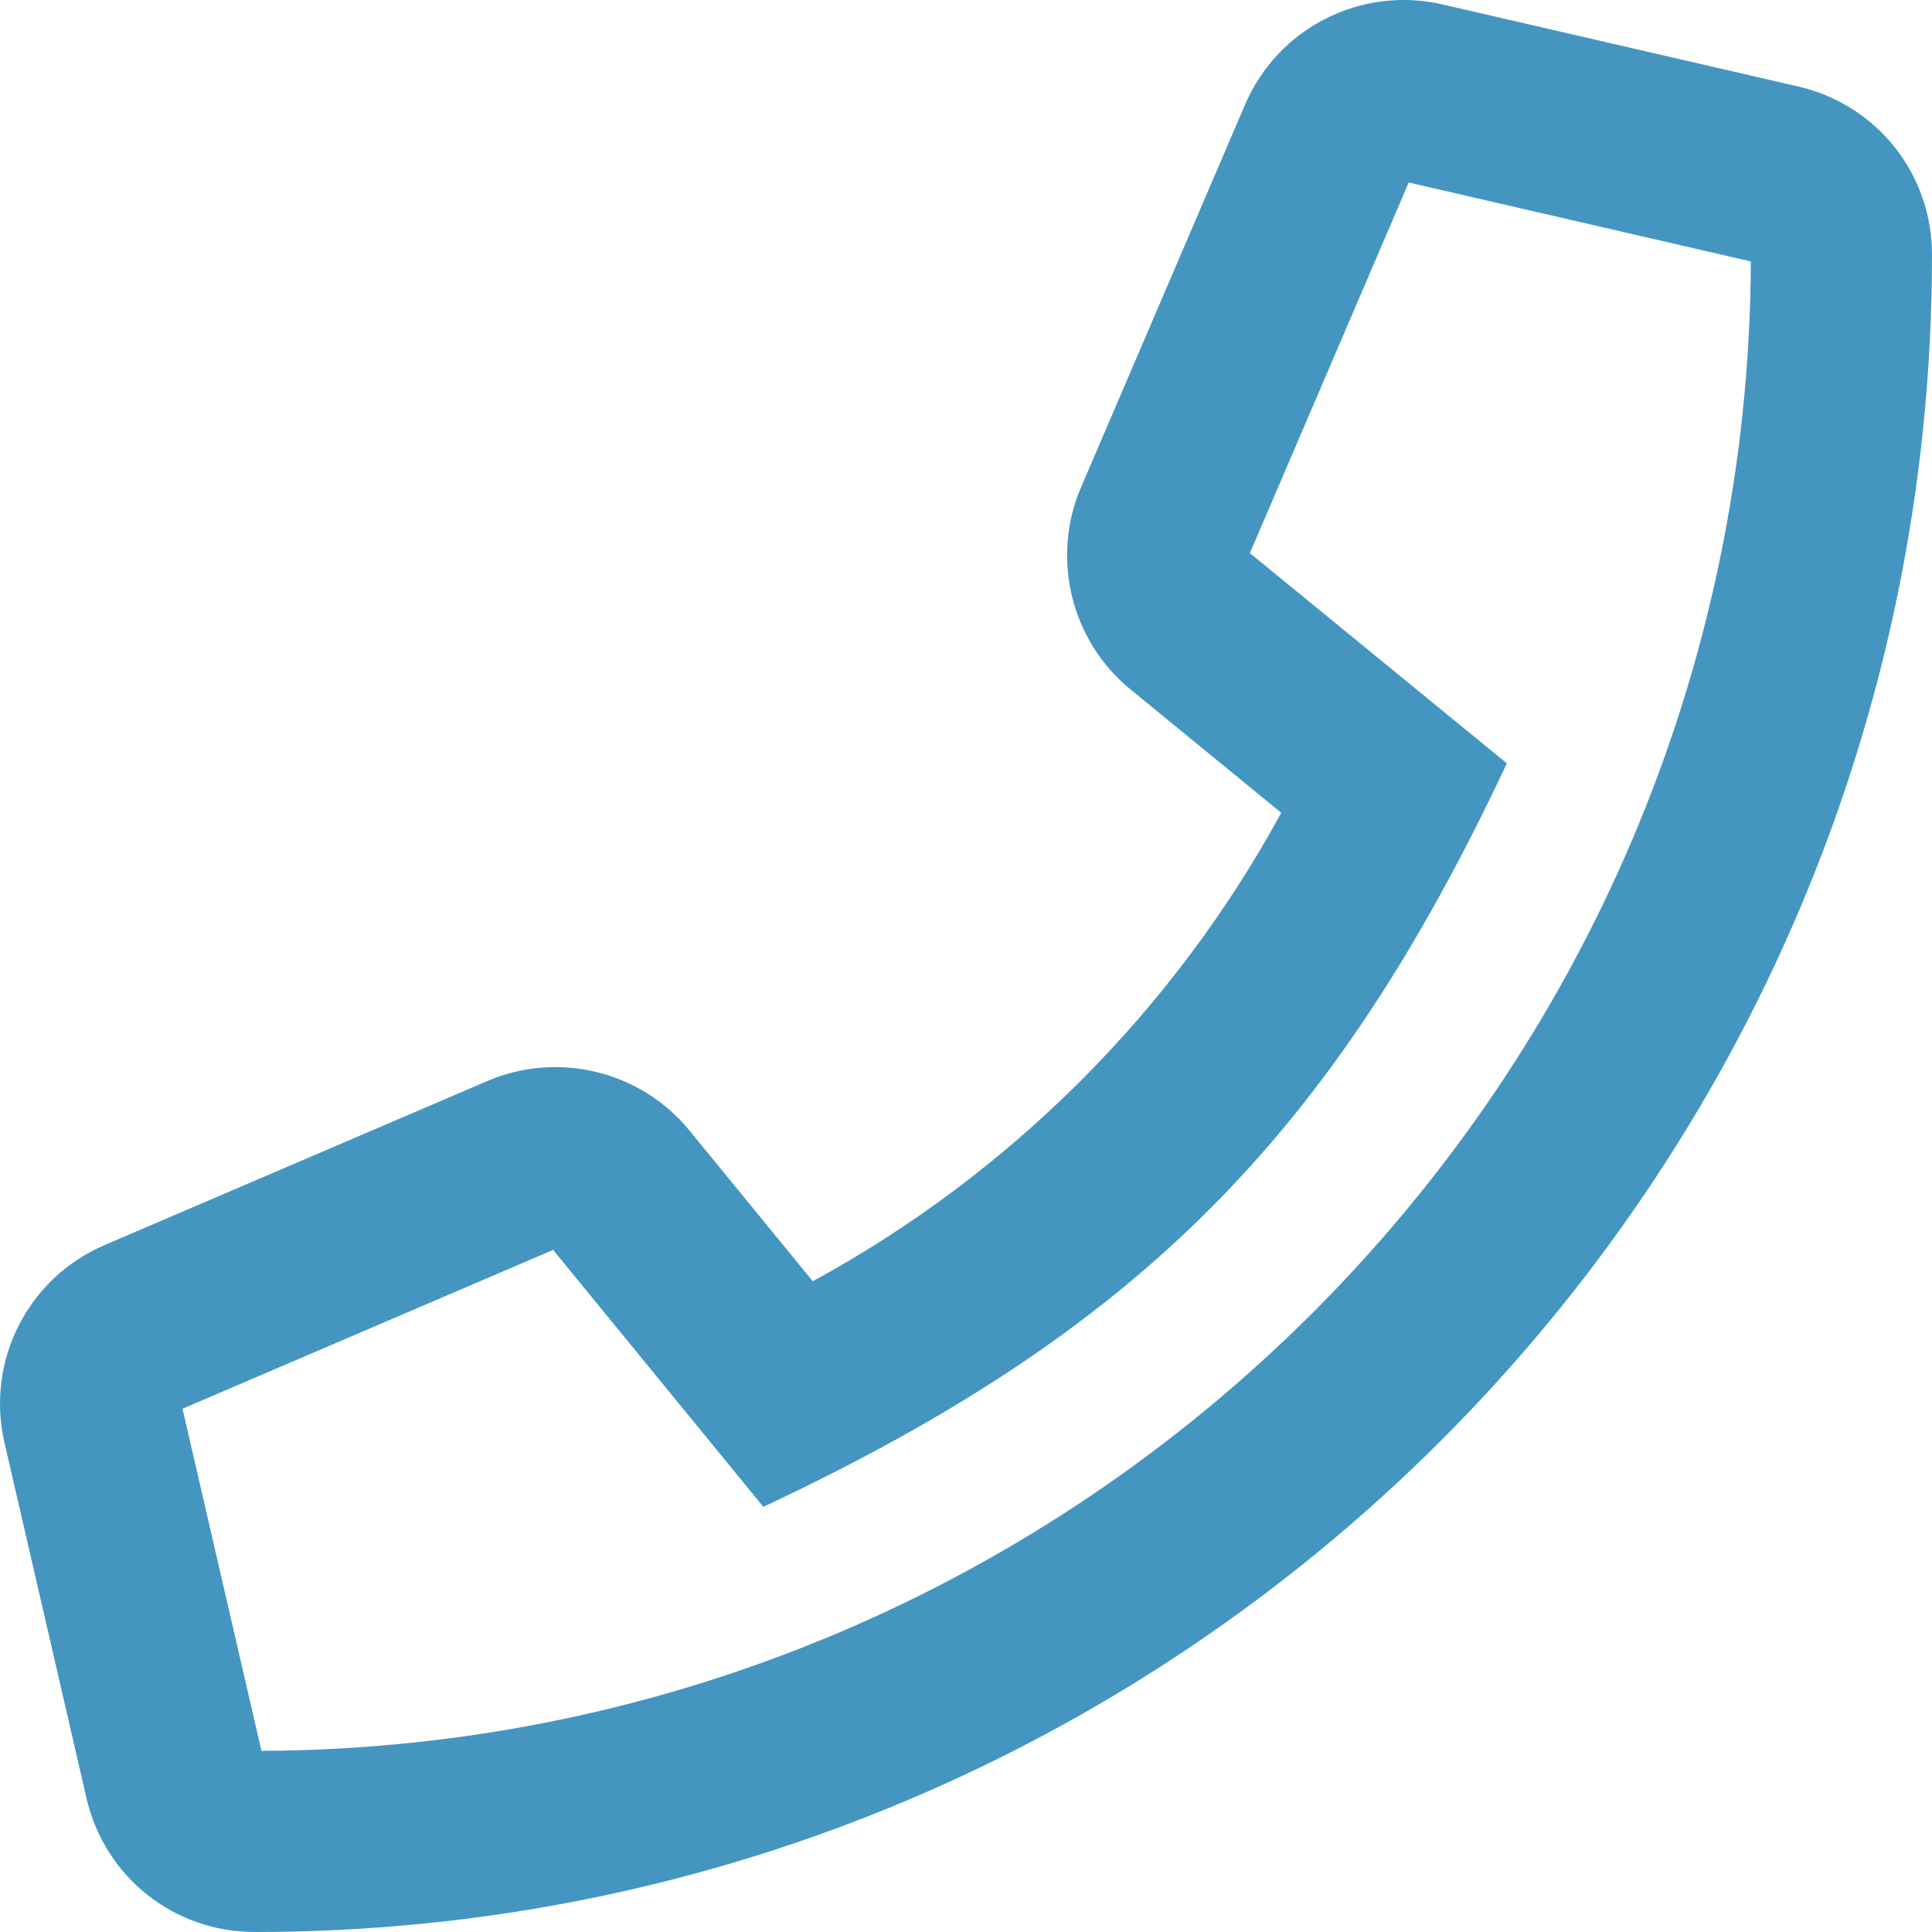 <svg xmlns="http://www.w3.org/2000/svg" fill="#4496c1" viewBox="0 0 512 512"><path d="M476.536 22.921L382.288 1.18c-21.6-4.984-43.609 6.185-52.339 26.556l-43.5 101.492c-7.982 18.626-2.604 40.598 13.081 53.43l40.016 32.741c-28.537 52.375-71.771 95.609-124.147 124.147l-32.741-40.015c-12.832-15.685-34.804-21.063-53.43-13.081L27.736 329.949C7.365 338.68-3.804 360.691 1.18 382.287l21.742 94.25C27.74 497.417 46.072 512 67.5 512 312.347 512 512 313.731 512 67.5c0-21.429-14.583-39.761-35.464-44.579zM69.289 463.996l-20.921-90.669 98.212-42.091 55.716 68.094c98.805-46.353 150.588-98.036 197.036-197.035l-68.097-55.715 42.092-98.212 90.669 20.921c-.947 217.588-177.09 393.755-394.707 394.707z"/></svg>